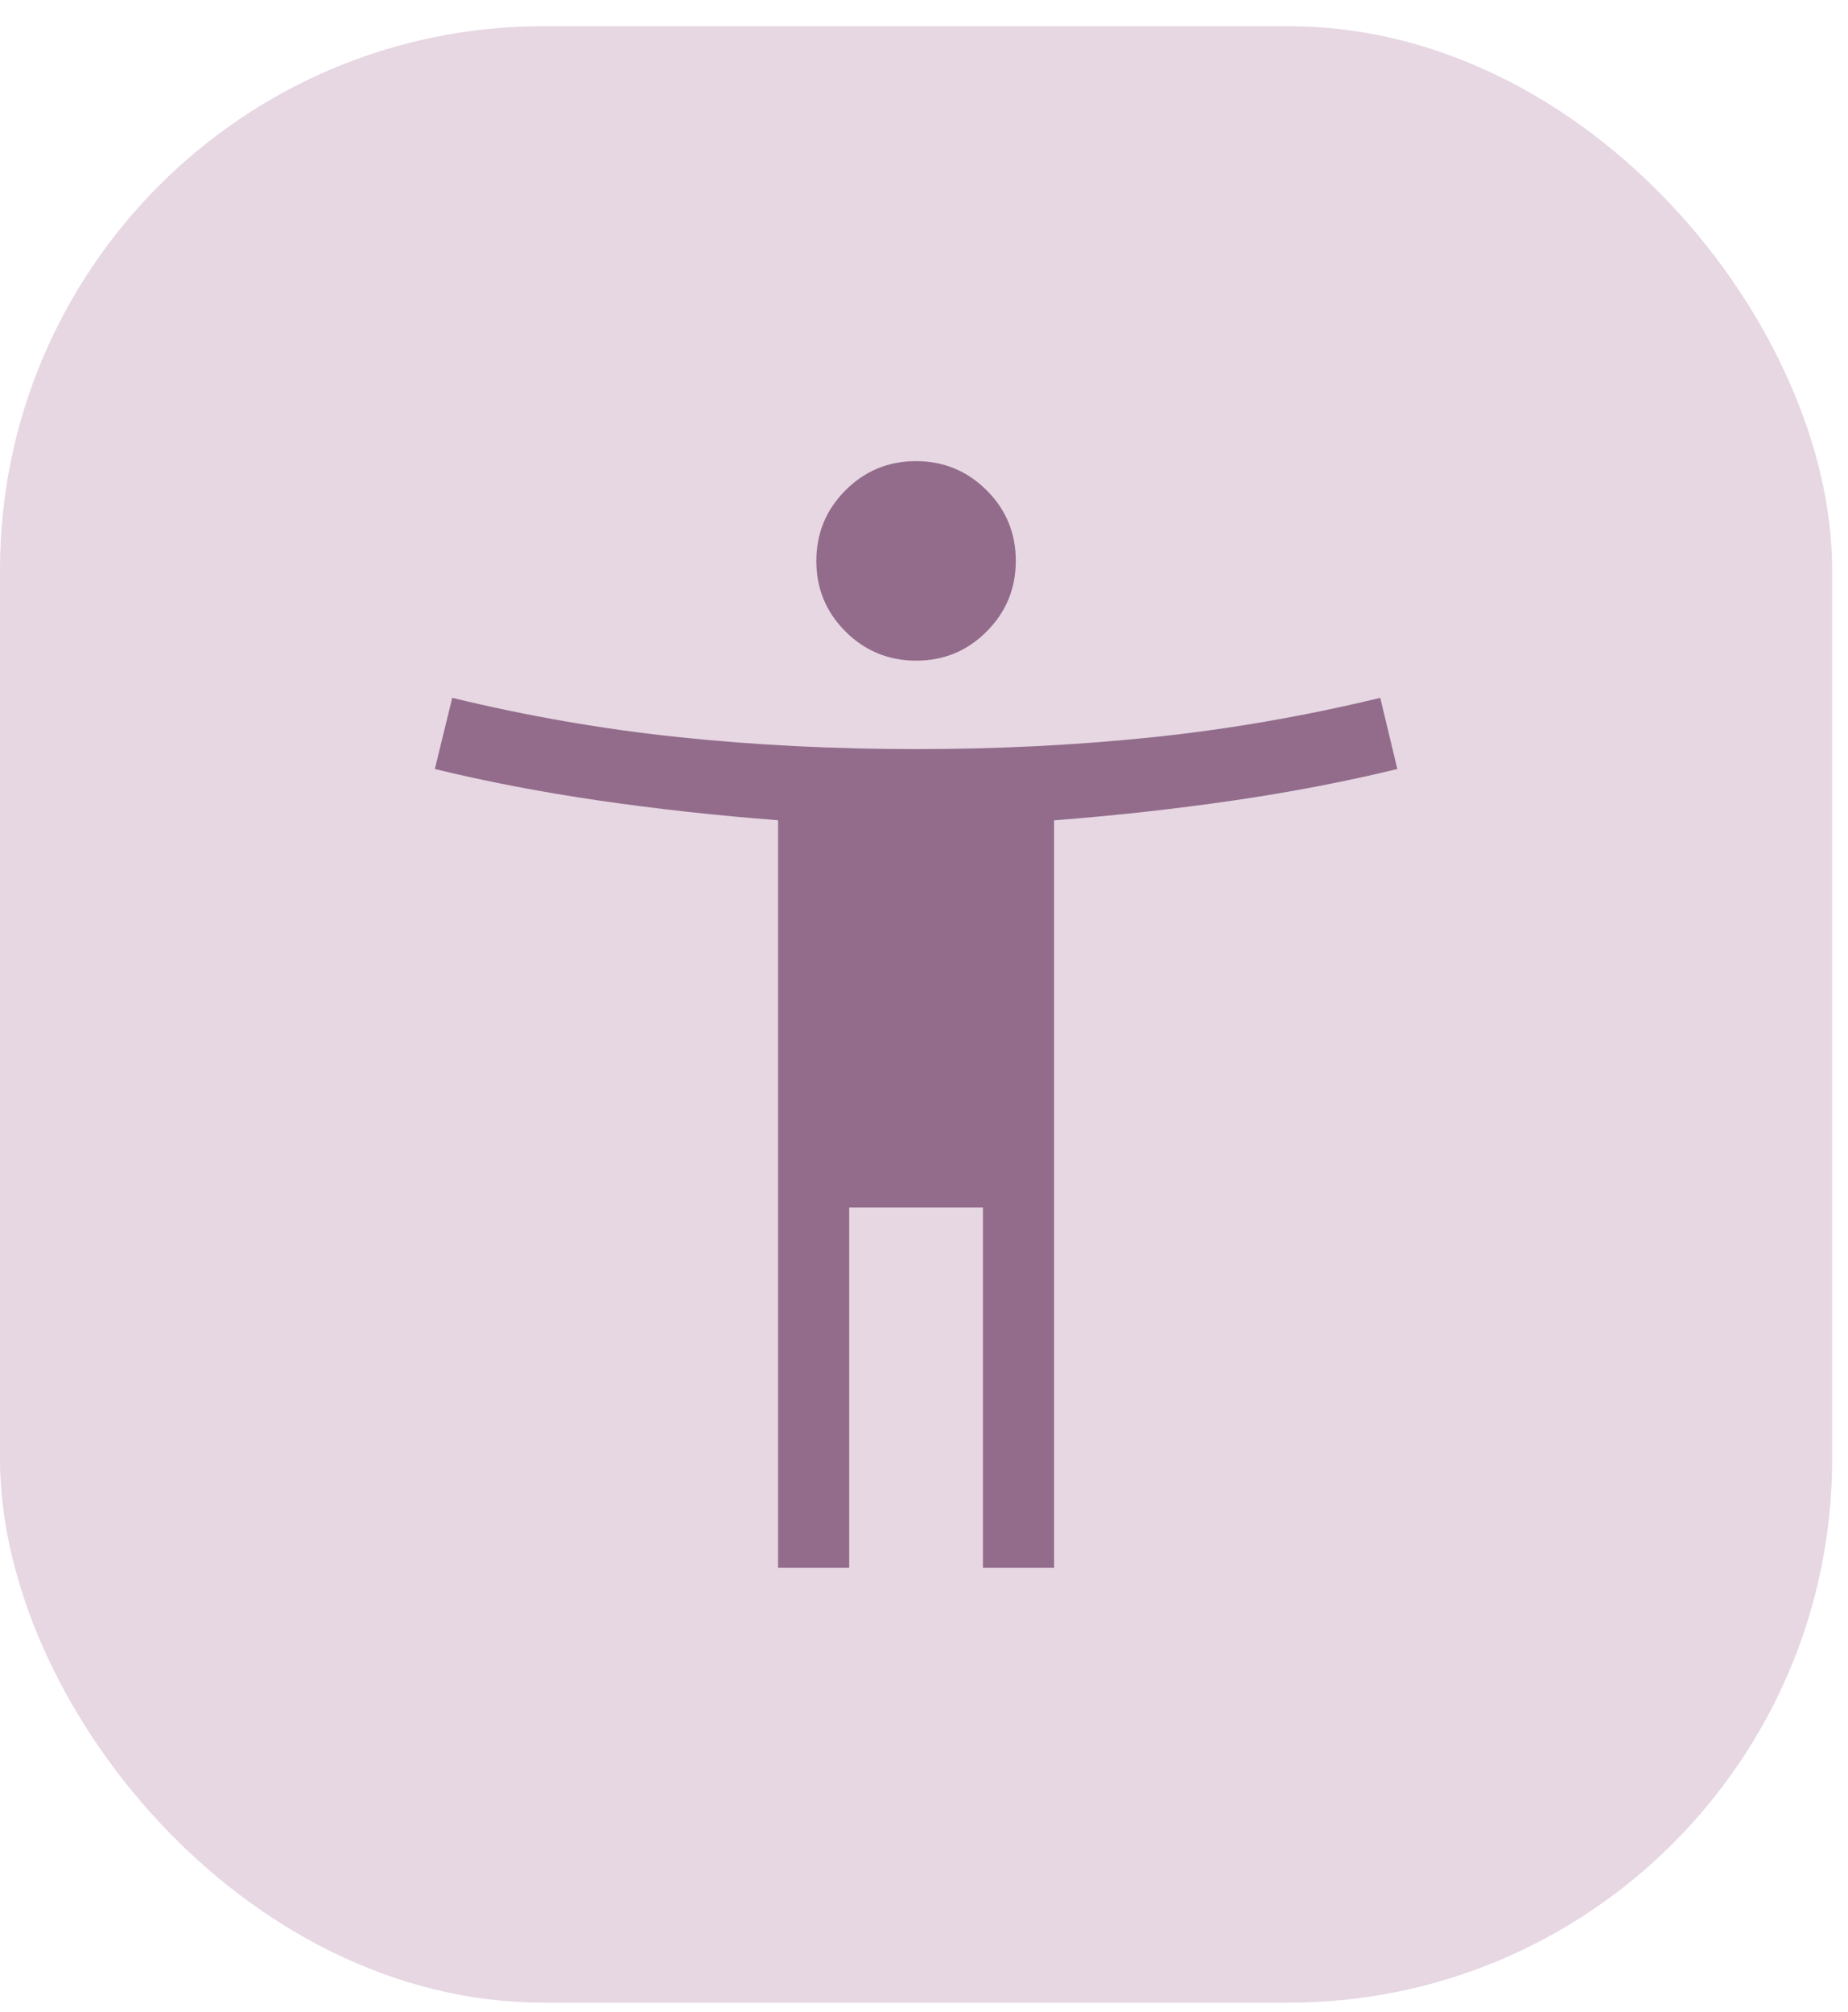 <svg width="68" height="74" viewBox="0 0 68 74" fill="none" xmlns="http://www.w3.org/2000/svg">
<rect y="0.963" width="67.417" height="72.705" rx="20" fill="#E6D7E3"/>
<path d="M33.712 24.302C32.696 24.302 31.829 23.945 31.113 23.232C30.397 22.518 30.038 21.653 30.038 20.636C30.038 19.62 30.395 18.754 31.109 18.037C31.824 17.321 32.689 16.963 33.705 16.963C34.721 16.963 35.587 17.32 36.304 18.034C37.02 18.748 37.378 19.613 37.378 20.63C37.378 21.646 37.021 22.512 36.307 23.229C35.593 23.945 34.728 24.302 33.712 24.302ZM28.631 57.668V30.173C26.367 30 24.174 29.758 22.052 29.449C19.93 29.14 17.913 28.753 16 28.288L16.641 25.67C19.427 26.345 22.216 26.828 25.007 27.119C27.799 27.41 30.699 27.556 33.708 27.556C36.718 27.556 39.618 27.41 42.409 27.119C45.201 26.828 47.994 26.345 50.789 25.67L51.417 28.288C49.504 28.753 47.486 29.14 45.365 29.449C43.243 29.758 41.05 30.001 38.786 30.176V57.668H36.168V44.42H31.248V57.668H28.631Z" fill="#936C8B"/>
</svg>
